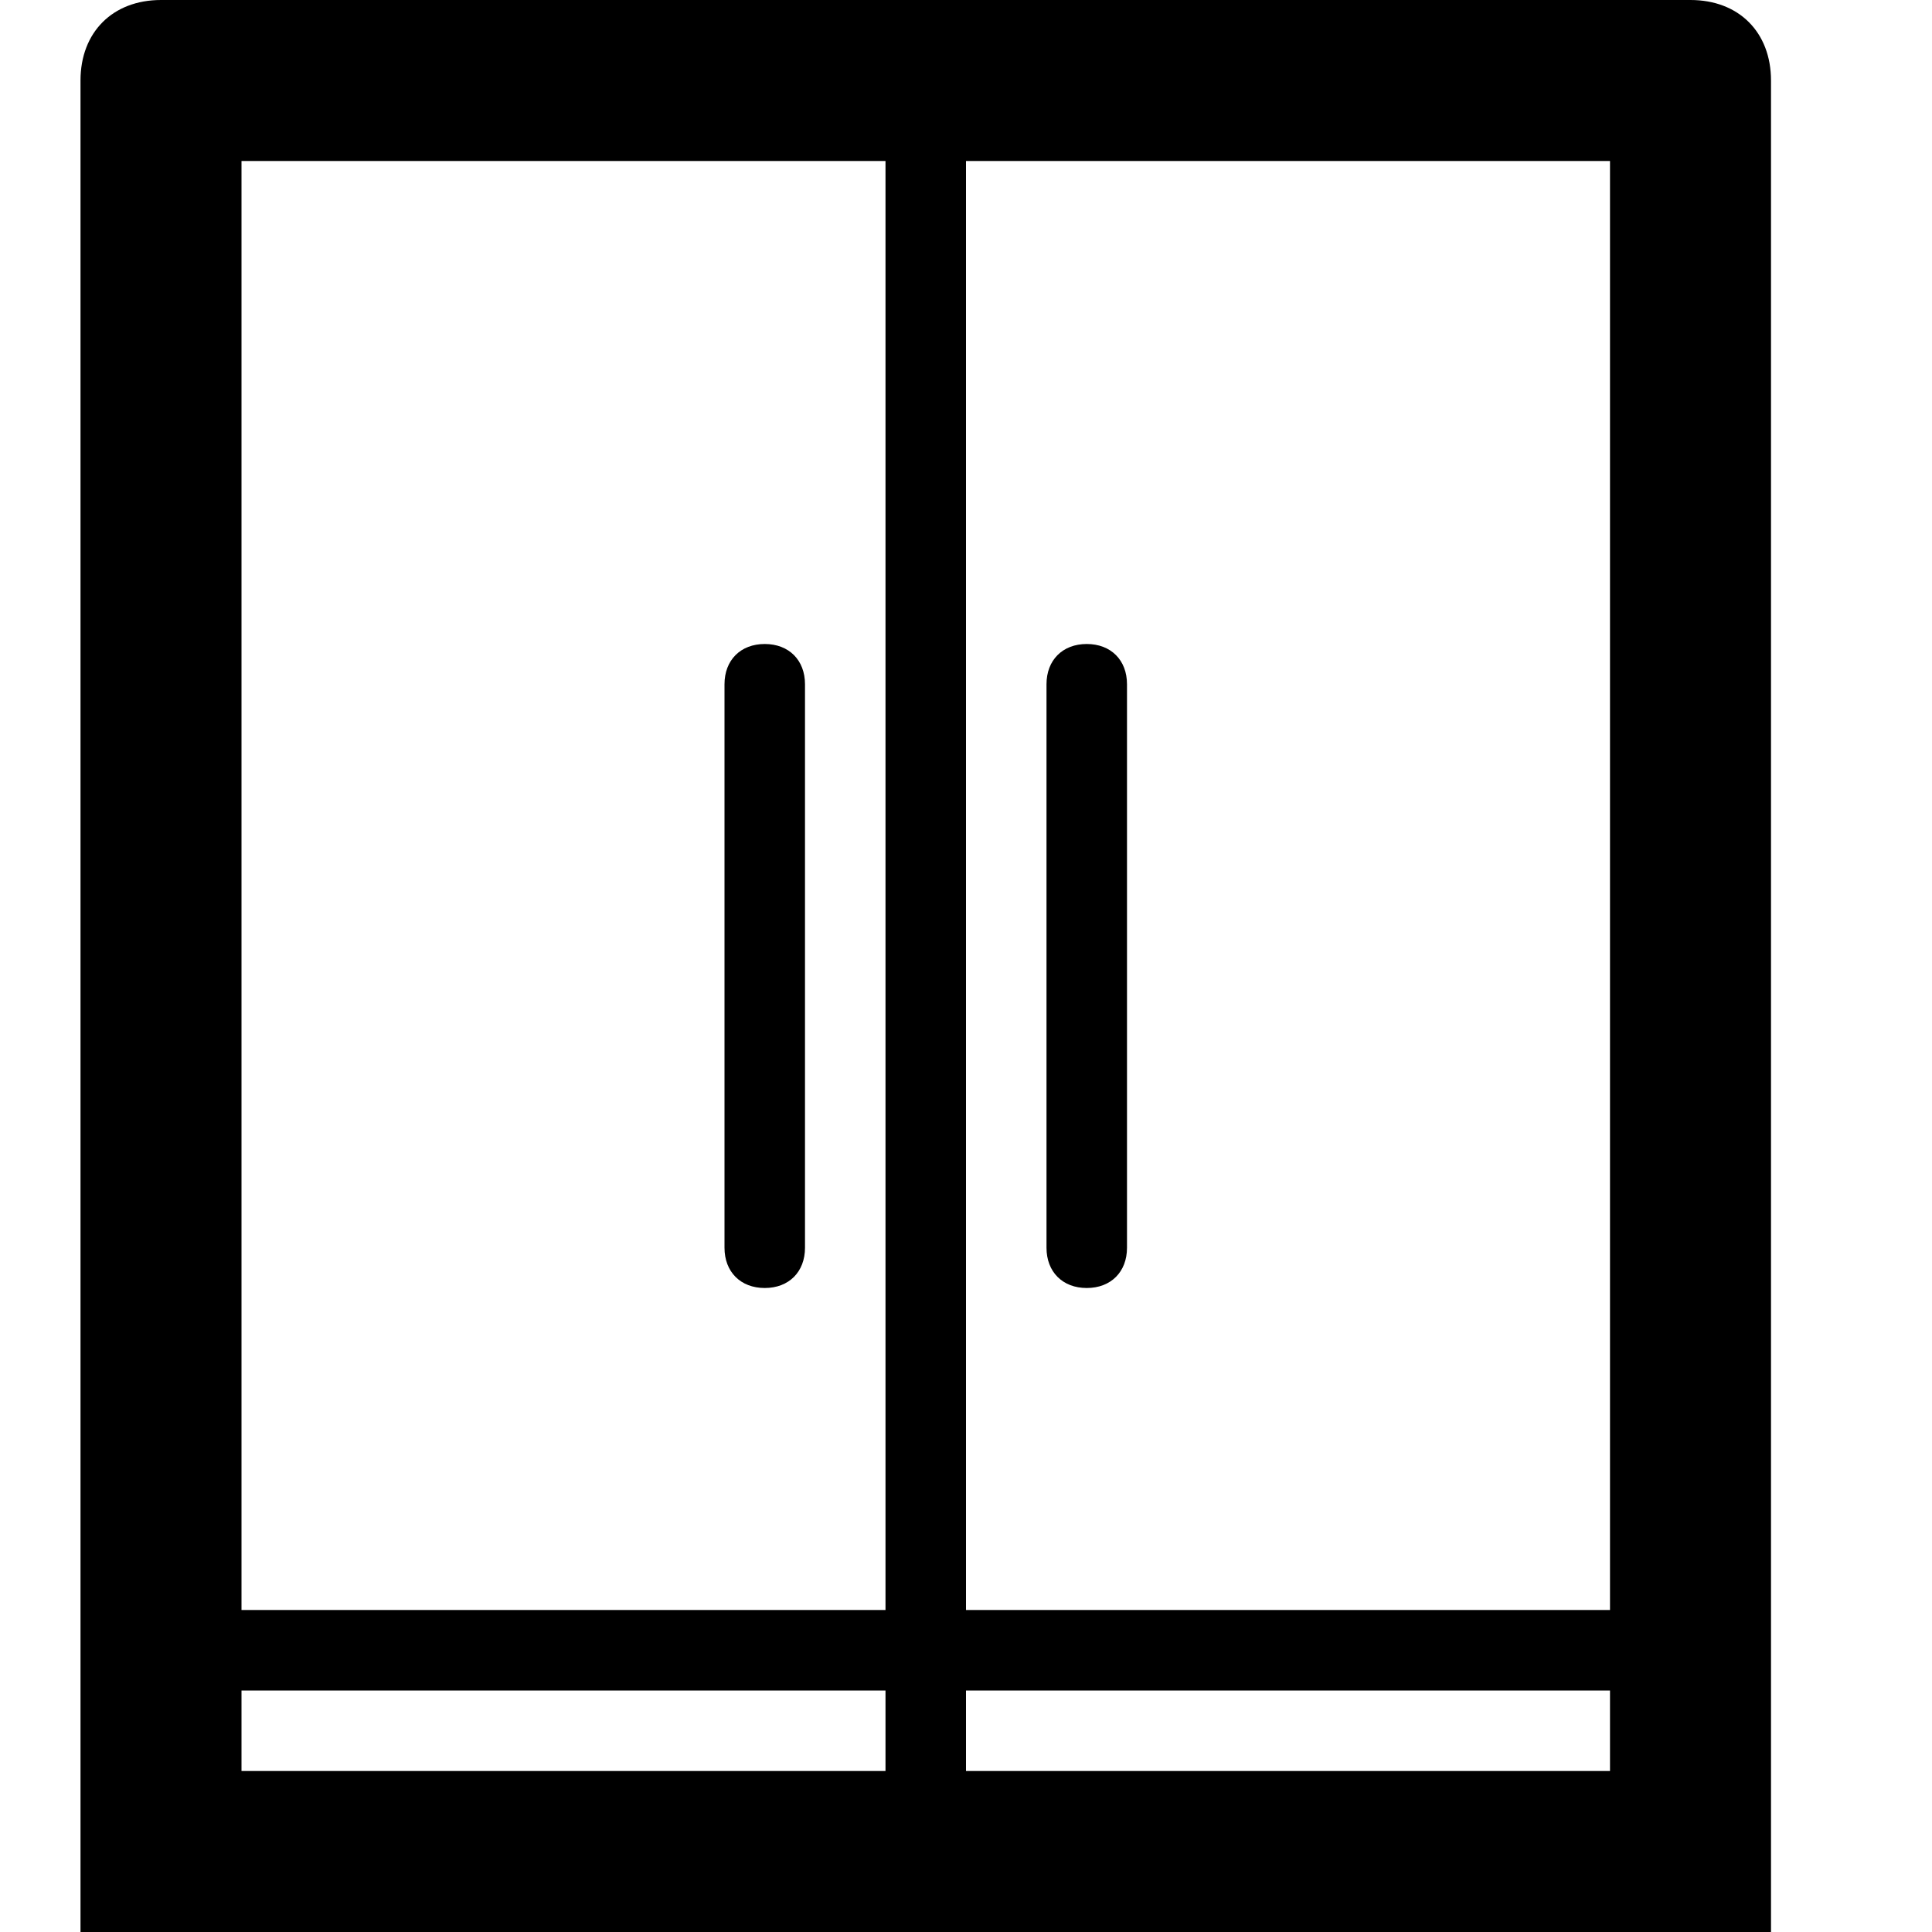<?xml version="1.0" ?><!DOCTYPE svg  PUBLIC '-//W3C//DTD SVG 1.1//EN'  'http://www.w3.org/Graphics/SVG/1.1/DTD/svg11.dtd'><svg enable-background="new 0 0 24 24" height="24px" id="Layer_1" version="1.1" viewBox="0 0 24 24" width="24px" xml:space="preserve" xmlns="http://www.w3.org/2000/svg" xmlns:xlink="http://www.w3.org/1999/xlink"><g><path d="M21,0H2C1.4,0,1,0.4,1,1v23h21V1C22,0.4,21.6,0,21,0z M3,2h8v18H3V2z M3,22v-1h8v1H3z M20,22h-8v-1h8V22z M20,20h-8V2h8V20   z"/><path d="M9.5,8C9.2,8,9,8.2,9,8.5v7C9,15.8,9.2,16,9.5,16s0.5-0.2,0.5-0.5v-7C10,8.2,9.8,8,9.5,8z"/><path d="M13.5,16c0.3,0,0.5-0.2,0.5-0.5v-7C14,8.2,13.8,8,13.5,8S13,8.2,13,8.5v7C13,15.8,13.2,16,13.5,16z"/></g></svg>